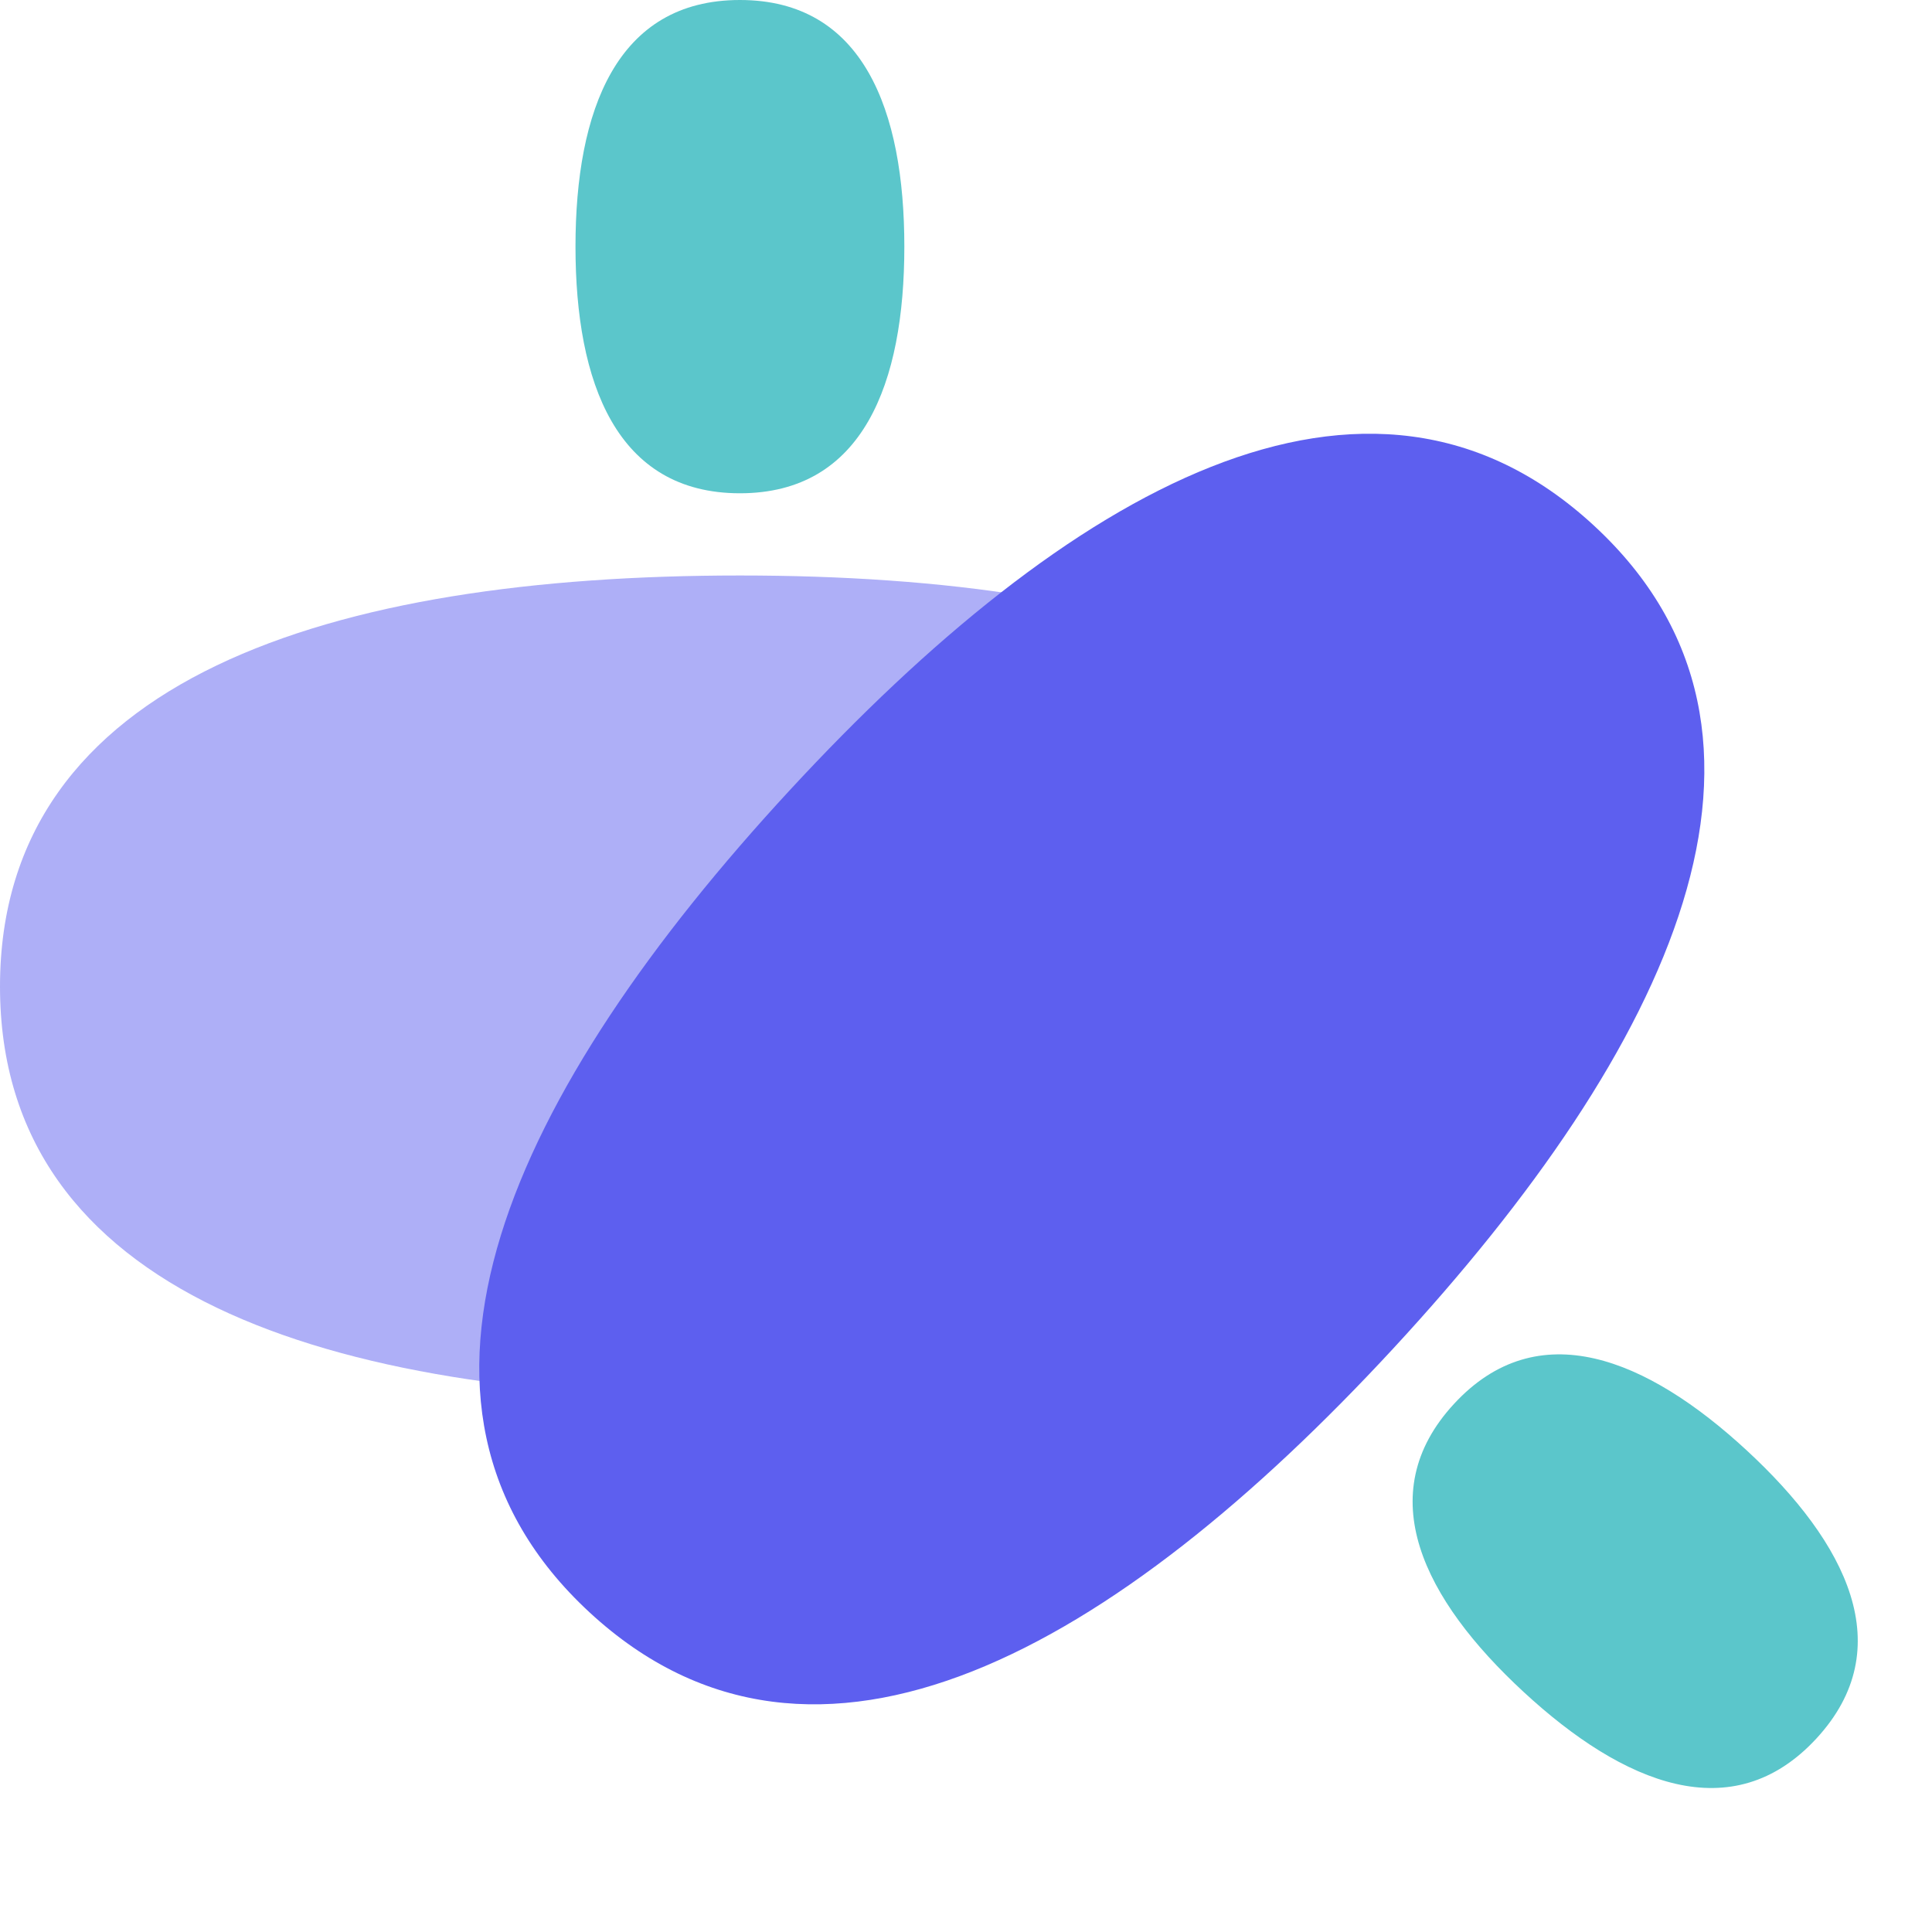 <svg width="47" height="47" viewBox="0 0 47 47" fill="none" xmlns="http://www.w3.org/2000/svg">
<path d="M36 24C36 31.5 27.941 34 18 34C8.059 34 0 31.5 0 24C0 16.5 8.059 14 18 14C27.941 14 36 16.5 36 24Z" fill="#AEAFF7"/>
<path d="M18 0C21 0 22 2.686 22 6C22 9.314 21 12 18 12C15 12 14 9.314 14 6C14 2.686 15 0 18 0Z" fill="#5BC6CB"/>
<path d="M14.344 39.226C8.836 34.136 12.469 26.521 19.216 19.22C25.963 11.919 33.269 7.697 38.777 12.787C44.285 17.878 40.651 25.493 33.904 32.794C27.157 40.095 19.852 44.316 14.344 39.226Z" fill="#5D5FEF"/>
<path d="M44.186 42.295C42.15 44.498 39.498 43.409 37.065 41.16C34.631 38.911 33.337 36.354 35.373 34.151C37.409 31.947 40.061 33.036 42.494 35.285C44.928 37.534 46.222 40.092 44.186 42.295Z" fill="#5BC6CB"/>
</svg>
